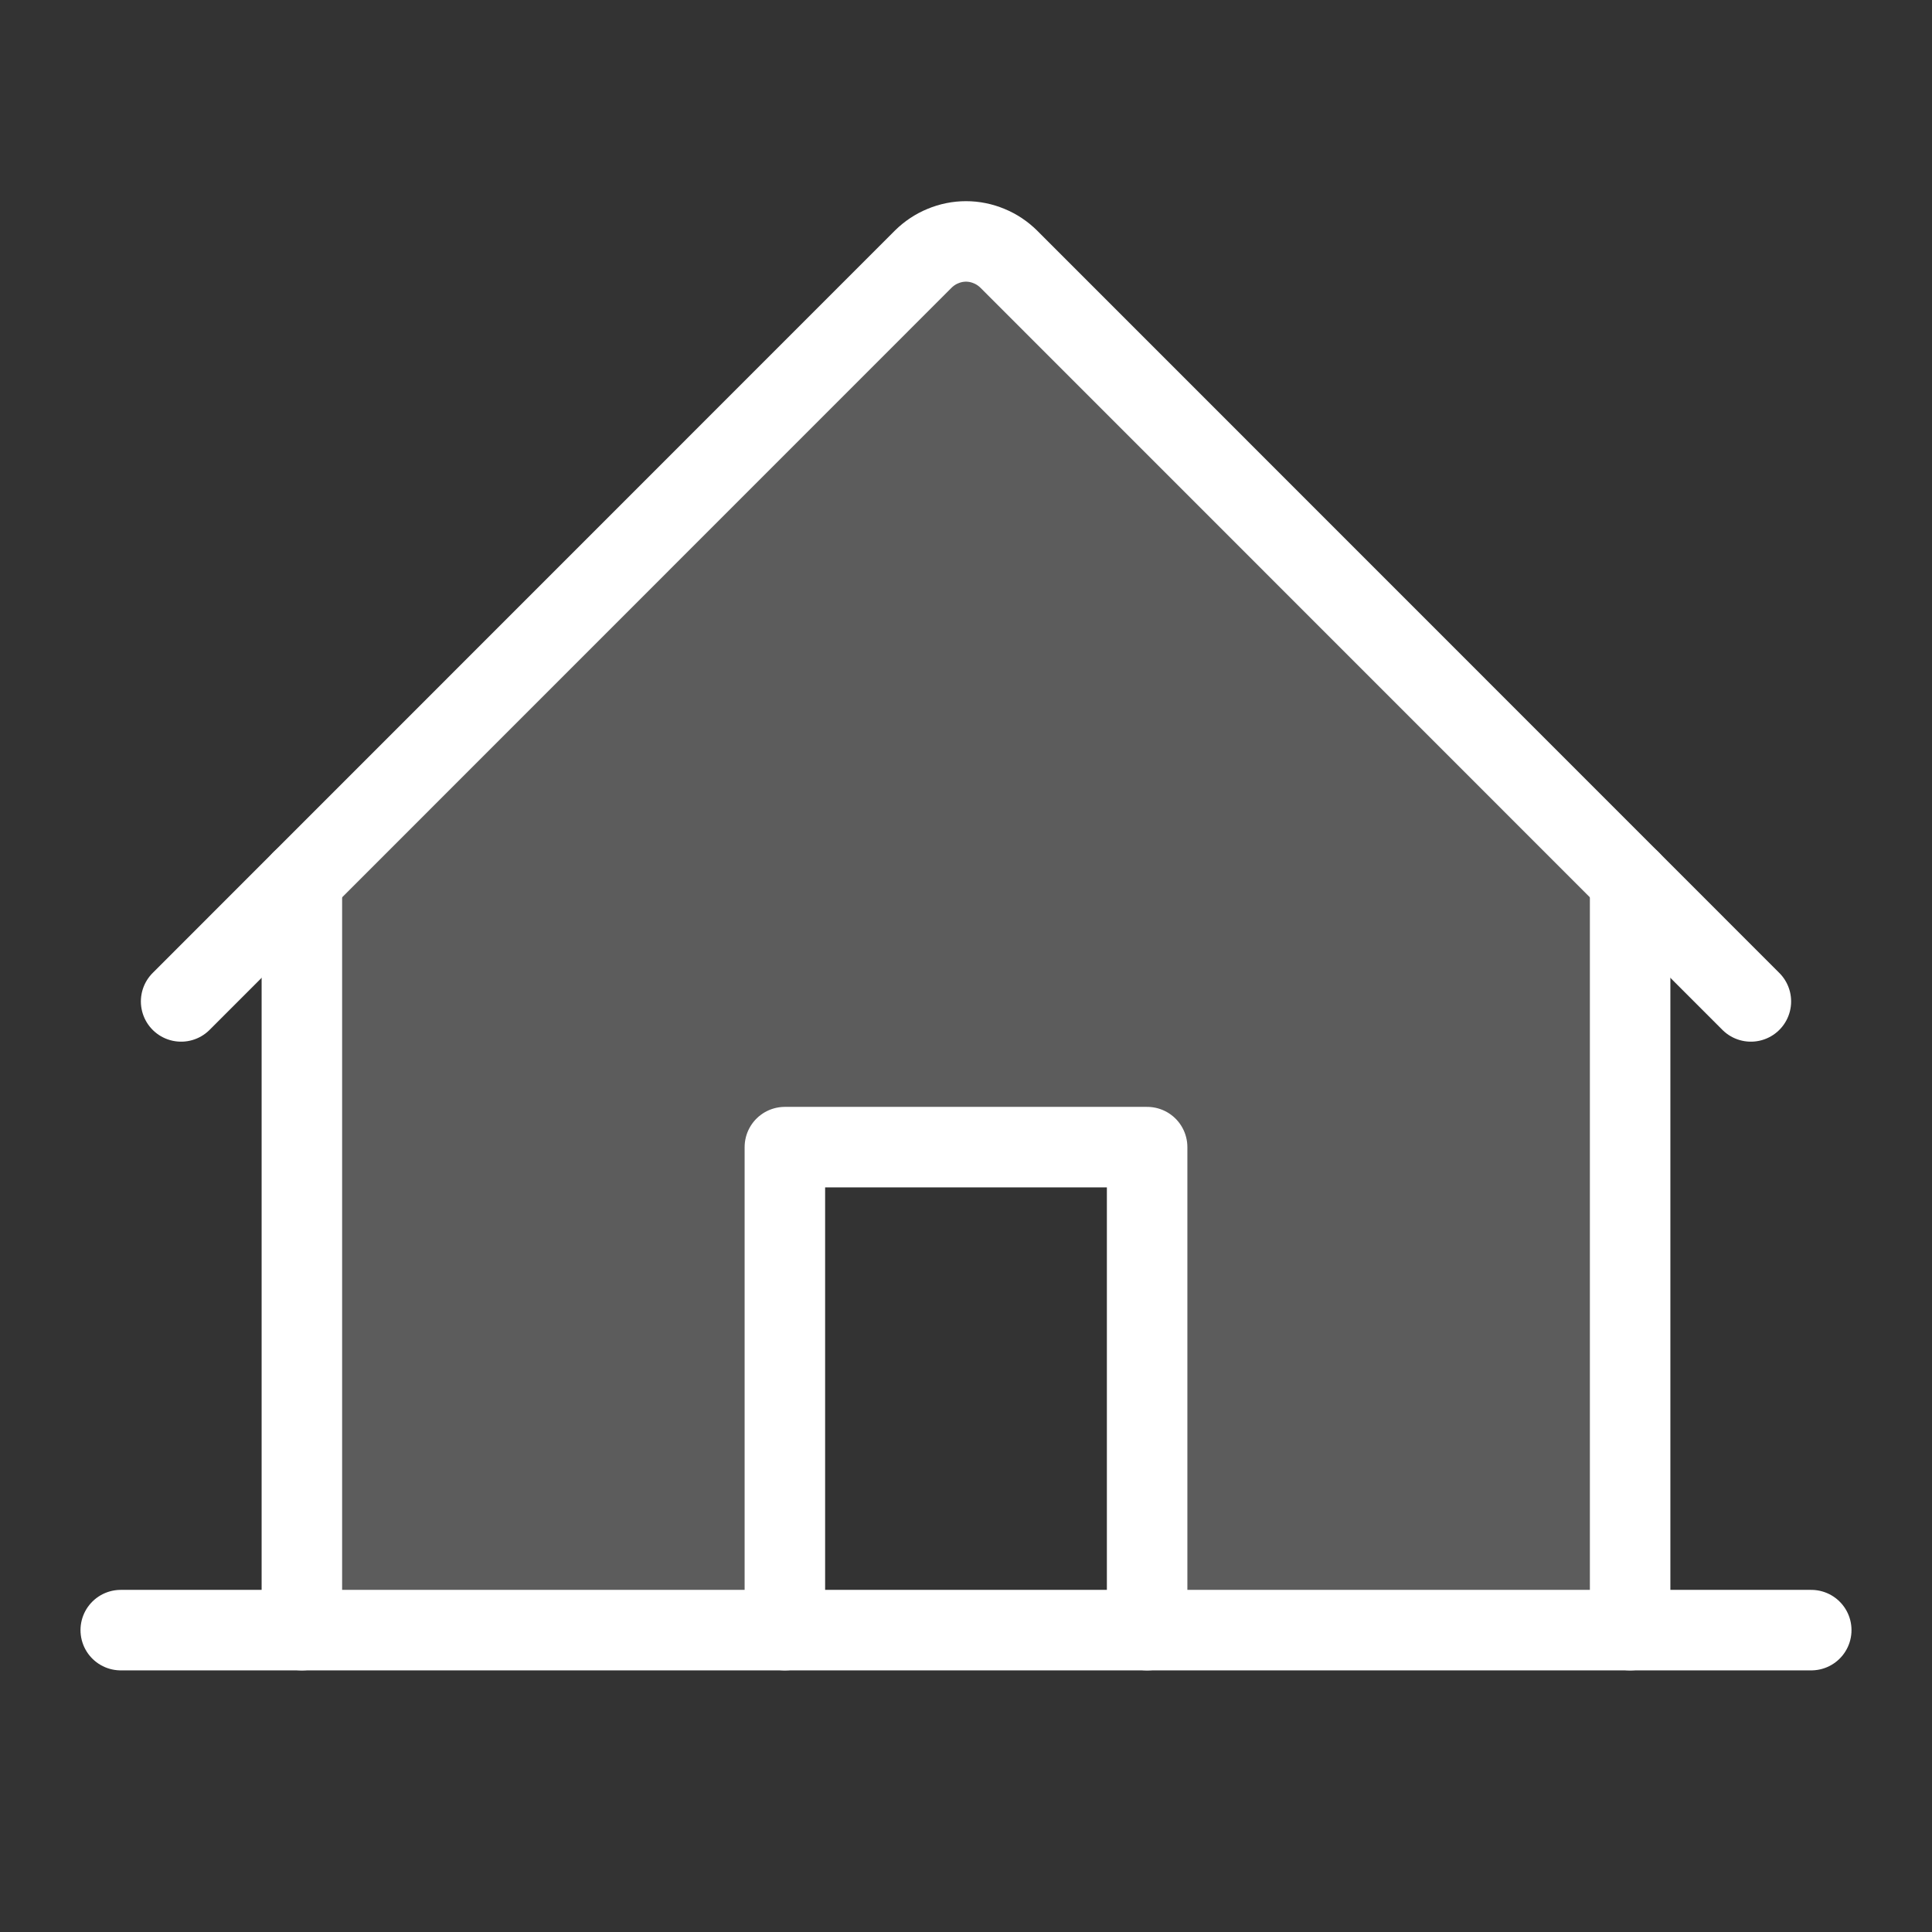 <svg width="24" height="24" viewBox="0 0 24 24" fill="none" xmlns="http://www.w3.org/2000/svg">
<rect x="0" y="0" width="24" height="24" fill="#333333" stroke="none"/>
<g clip-path="url(#clip0_202_5291)">
<path opacity="0.2" d="M12.531 3.219C12.461 3.15 12.378 3.094 12.287 3.057C12.196 3.019 12.099 2.999 12 2.999C11.901 2.999 11.804 3.019 11.713 3.057C11.622 3.094 11.539 3.15 11.469 3.219L3.75 10.94V20.25H9.75V14.25H14.25V20.25H20.25V10.94L12.531 3.219Z" fill="white"/>
<path d="M1.5 20.25H22.5" stroke="white" stroke-linecap="round" stroke-linejoin="round"/>
<path d="M14.25 20.25V14.25H9.75V20.25" stroke="white" stroke-linecap="round" stroke-linejoin="round"/>
<path d="M3.75 10.94V20.25" stroke="white" stroke-linecap="round" stroke-linejoin="round"/>
<path d="M20.25 20.25V10.94" stroke="white" stroke-linecap="round" stroke-linejoin="round"/>
<path d="M2.25 12.44L11.469 3.219C11.539 3.15 11.622 3.094 11.713 3.057C11.804 3.019 11.901 2.999 12 2.999C12.099 2.999 12.196 3.019 12.287 3.057C12.378 3.094 12.461 3.15 12.531 3.219L21.75 12.44" stroke="white" stroke-linecap="round" stroke-linejoin="round"/>
</g>
<defs>
<clipPath id="clip0_202_5291">
<rect width="24" height="24" fill="white"/>
</clipPath>
</defs>
</svg>
